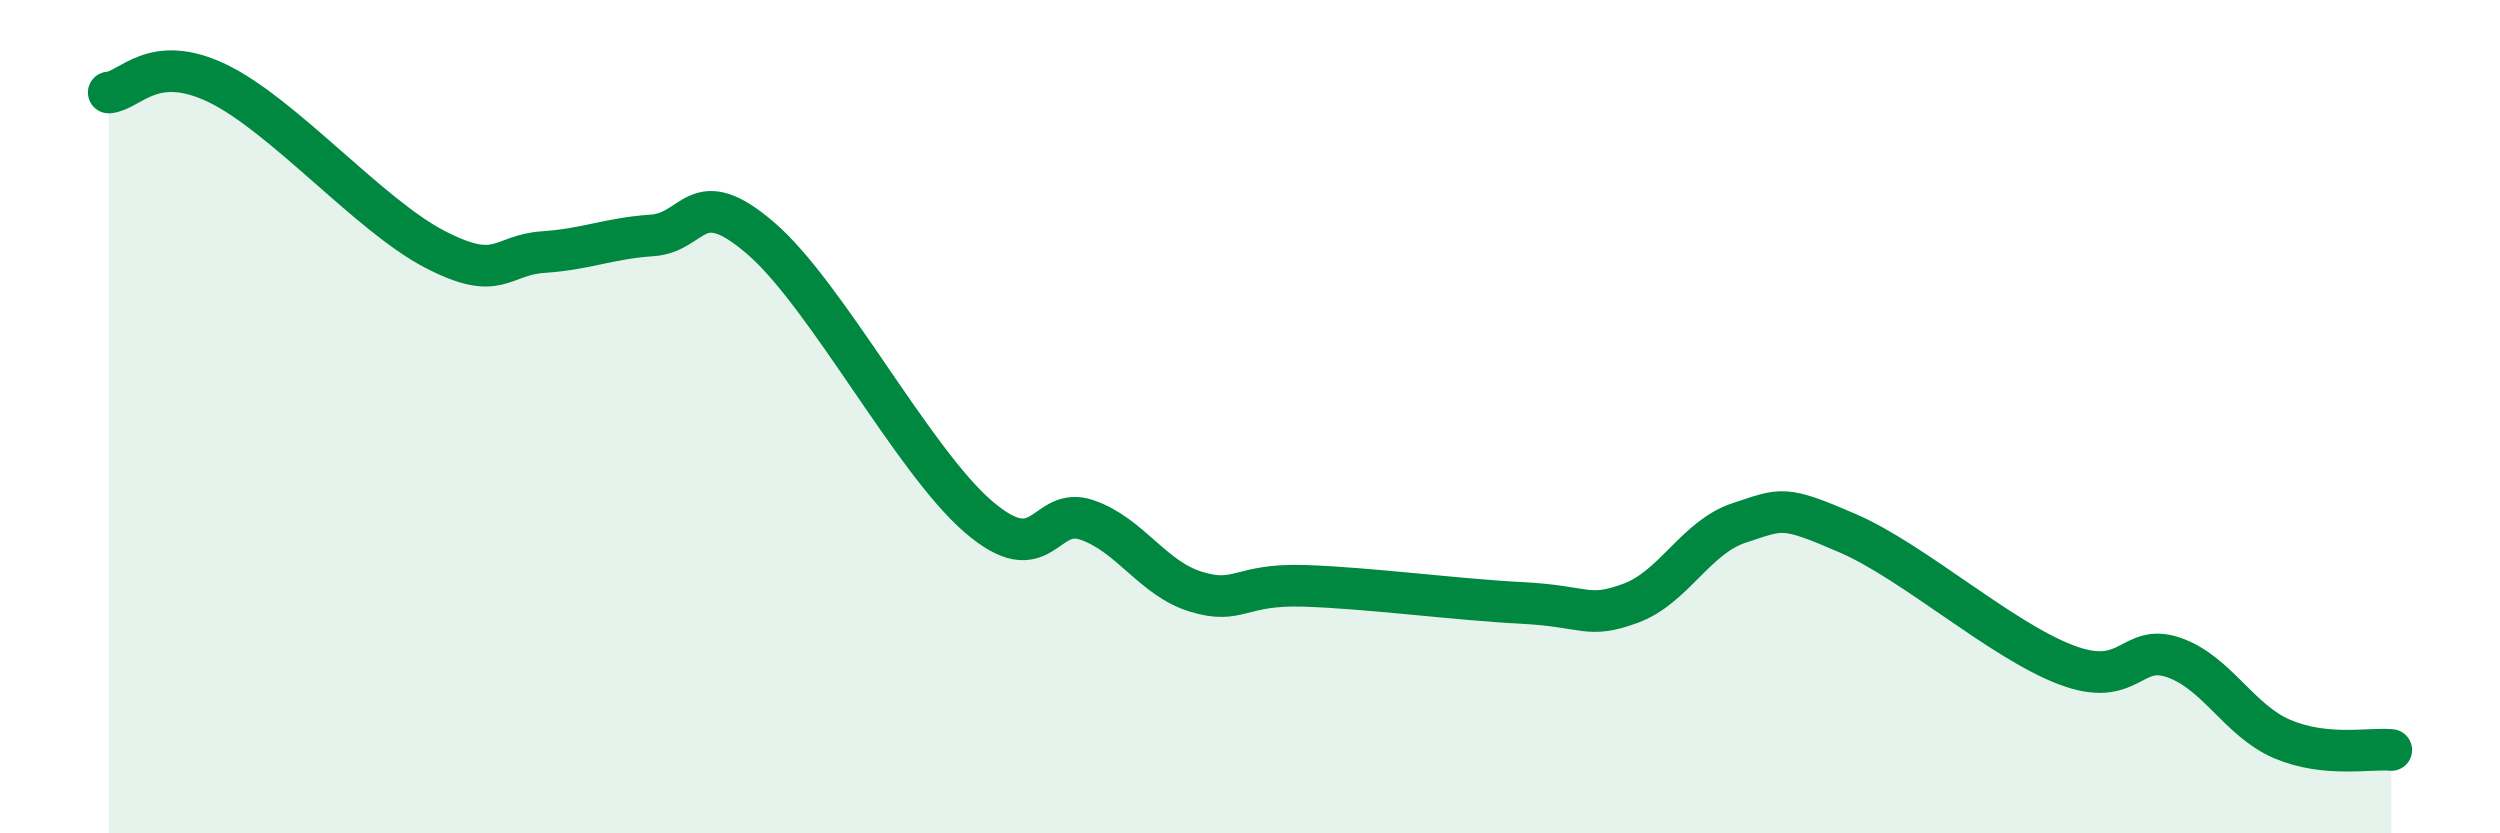 
    <svg width="60" height="20" viewBox="0 0 60 20" xmlns="http://www.w3.org/2000/svg">
      <path
        d="M 2.61,2.22 C 3.13,2.18 3.66,1.25 5.22,2 C 6.78,2.75 8.87,5.17 10.43,5.98 C 11.99,6.79 12,6.12 13.04,6.05 C 14.08,5.98 14.61,5.72 15.65,5.65 C 16.69,5.58 16.69,4.37 18.26,5.72 C 19.83,7.07 21.91,11.05 23.48,12.4 C 25.05,13.75 25.05,12.12 26.09,12.48 C 27.13,12.84 27.66,13.88 28.7,14.2 C 29.74,14.52 29.74,14.01 31.3,14.06 C 32.86,14.11 34.95,14.39 36.52,14.47 C 38.09,14.55 38.09,14.86 39.13,14.48 C 40.17,14.1 40.7,12.89 41.74,12.55 C 42.78,12.21 42.78,12.12 44.35,12.8 C 45.92,13.48 48.01,15.35 49.57,15.95 C 51.13,16.55 51.13,15.42 52.17,15.78 C 53.21,16.14 53.74,17.3 54.78,17.74 C 55.82,18.18 56.87,17.95 57.39,18L57.39 20L2.61 20Z"
        fill="#008740"
        opacity="0.1"
        stroke-linecap="round"
        stroke-linejoin="round"
      />
      <path
        d="M 2.61,2.22 C 3.13,2.18 3.66,1.25 5.22,2 C 6.78,2.75 8.87,5.17 10.43,5.98 C 11.99,6.79 12,6.12 13.04,6.05 C 14.08,5.98 14.61,5.72 15.65,5.65 C 16.69,5.58 16.69,4.37 18.26,5.72 C 19.83,7.07 21.91,11.05 23.48,12.4 C 25.05,13.75 25.05,12.12 26.09,12.48 C 27.13,12.84 27.66,13.88 28.7,14.2 C 29.74,14.52 29.74,14.01 31.3,14.06 C 32.86,14.11 34.95,14.39 36.52,14.47 C 38.09,14.55 38.09,14.86 39.13,14.48 C 40.17,14.1 40.7,12.89 41.74,12.55 C 42.78,12.21 42.78,12.12 44.35,12.8 C 45.92,13.48 48.01,15.35 49.57,15.95 C 51.13,16.55 51.13,15.42 52.17,15.78 C 53.21,16.14 53.74,17.3 54.78,17.74 C 55.82,18.18 56.87,17.95 57.39,18"
        stroke="#008740"
        stroke-width="1"
        fill="none"
        stroke-linecap="round"
        stroke-linejoin="round"
      />
    </svg>
  